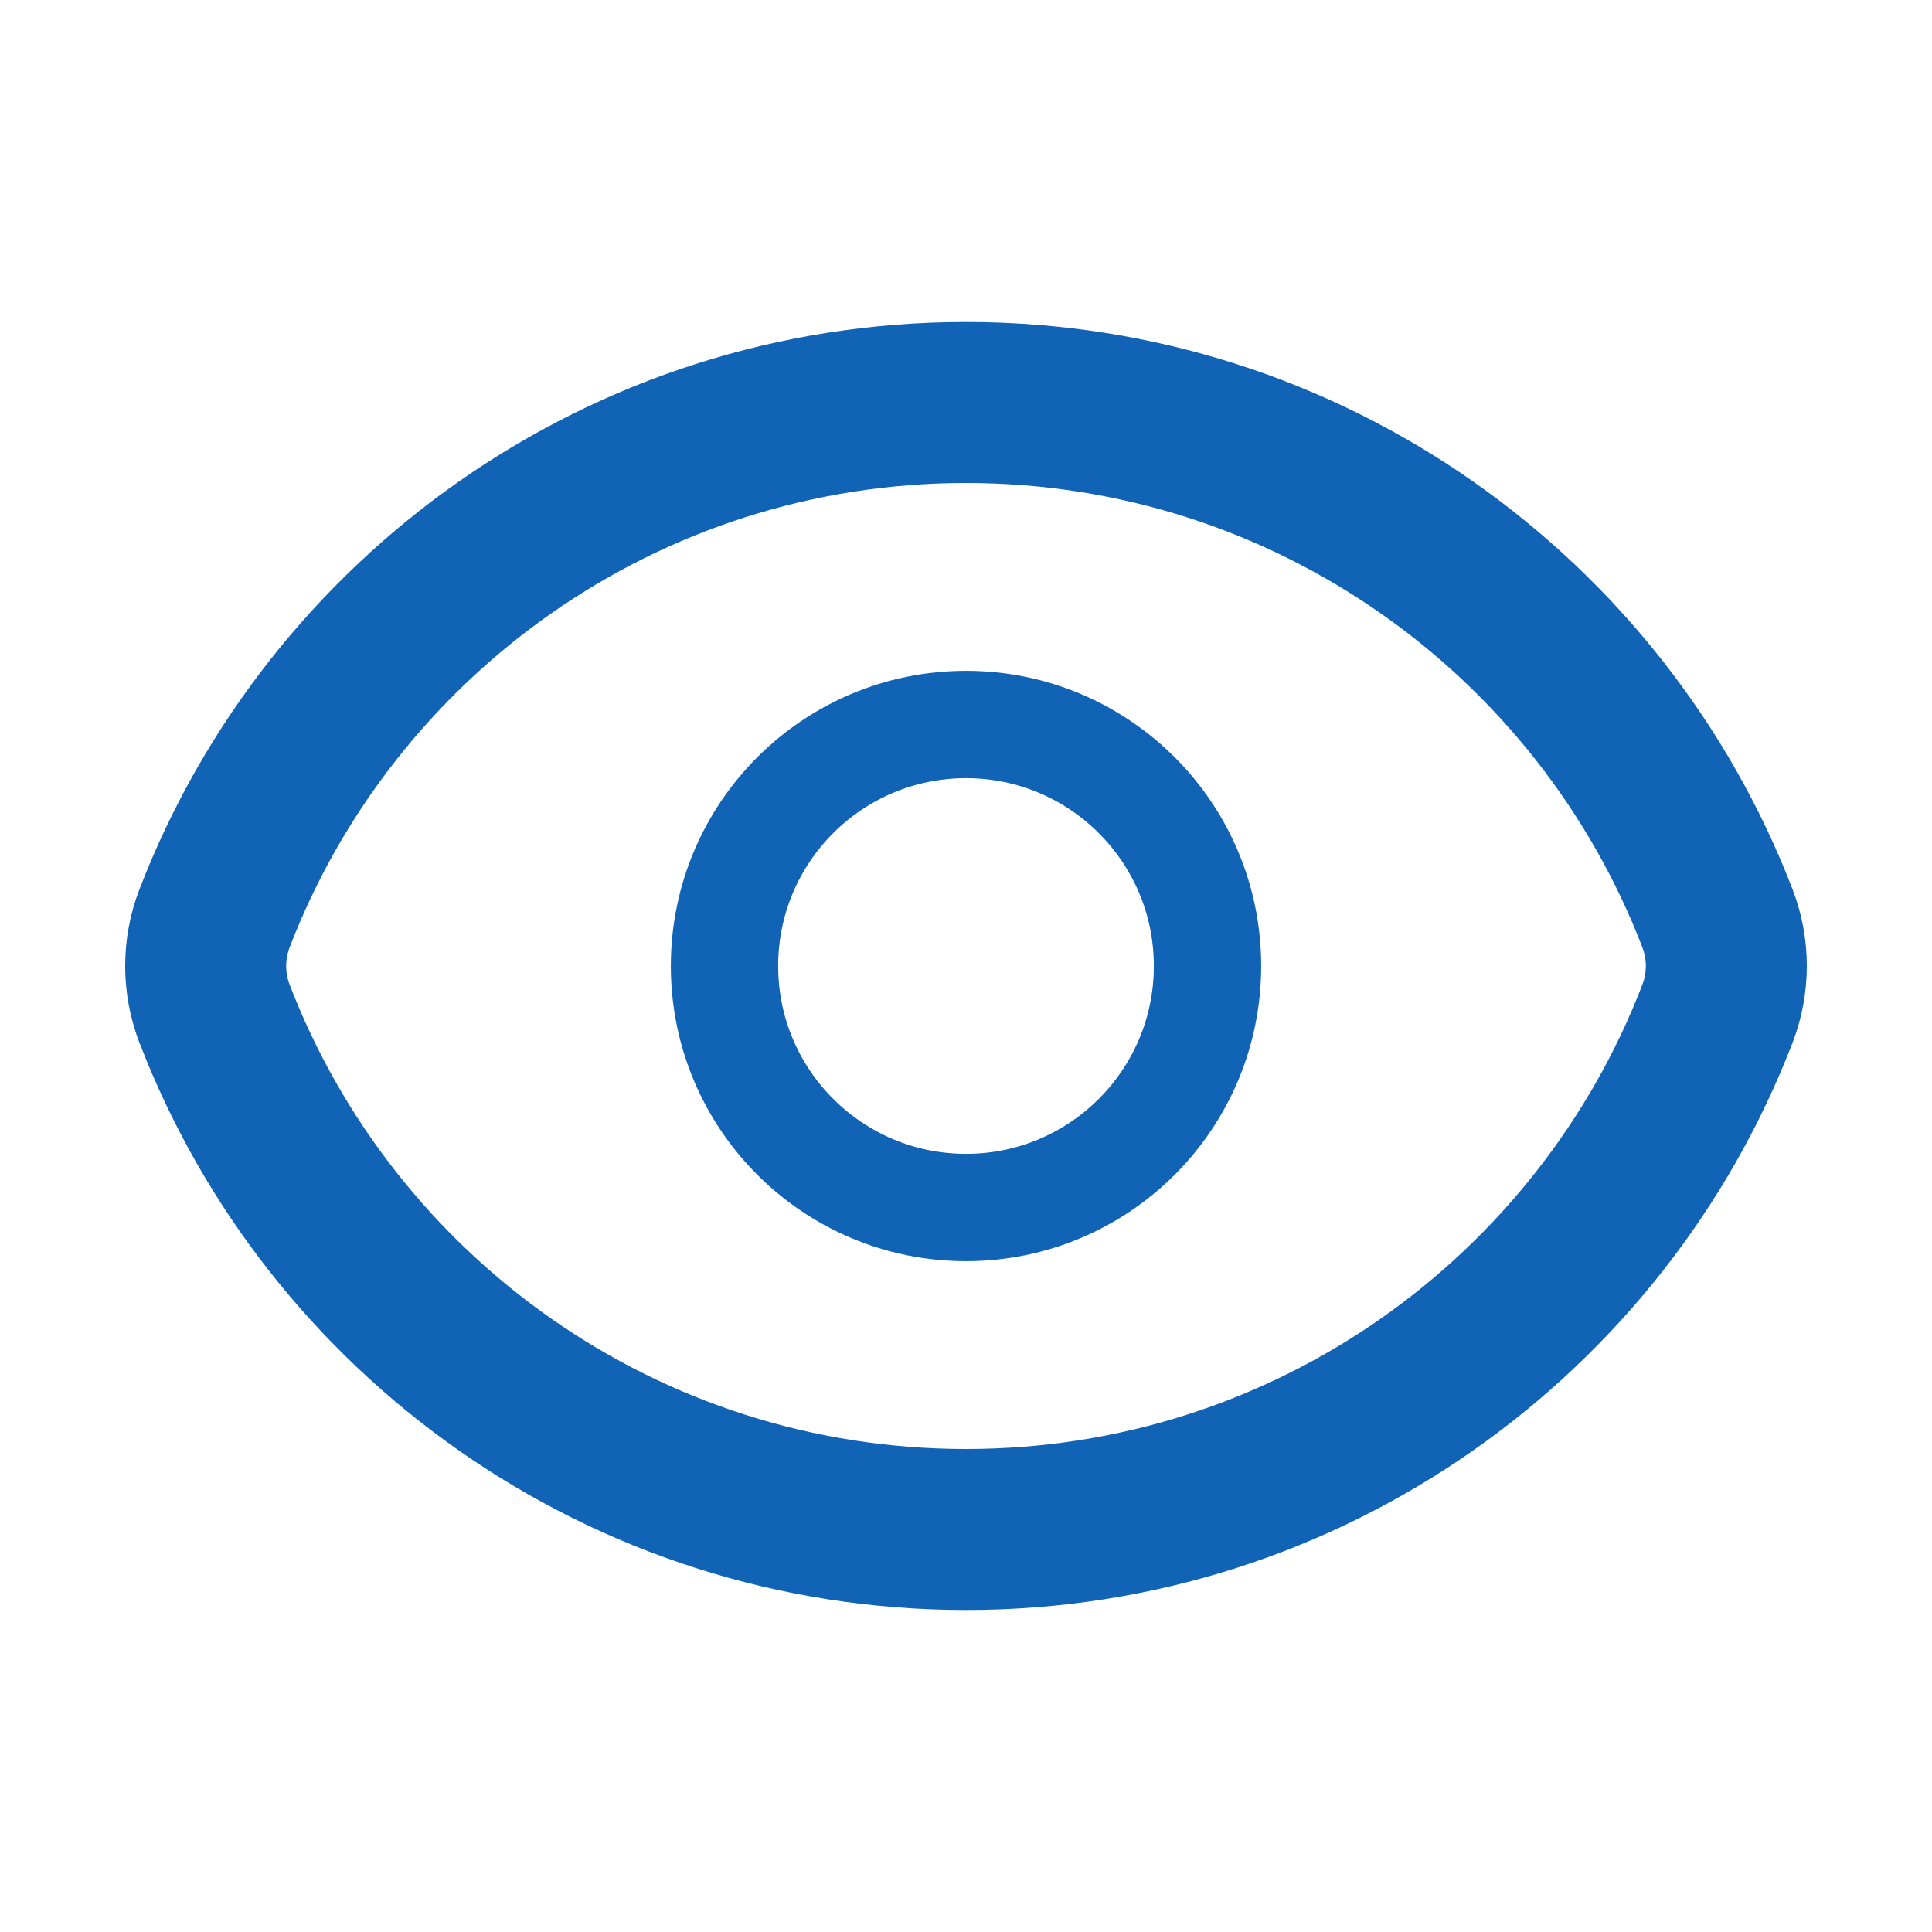 <svg width="18" height="18" viewBox="0 0 18 18" fill="none" xmlns="http://www.w3.org/2000/svg">
<path d="M2.699 8.825C3.673 6.294 6.128 4.5 9 4.5V3C5.487 3 2.489 5.195 1.299 8.286L2.699 8.825ZM9 4.5C11.872 4.5 14.327 6.294 15.301 8.825L16.701 8.286C15.511 5.195 12.513 3 9 3V4.5ZM15.301 9.175C14.327 11.706 11.872 13.5 9 13.5V15C12.513 15 15.511 12.805 16.701 9.714L15.301 9.175ZM9 13.5C6.128 13.5 3.673 11.706 2.699 9.175L1.299 9.714C2.489 12.805 5.487 15 9 15V13.5ZM15.301 8.825C15.345 8.937 15.345 9.063 15.301 9.175L16.701 9.714C16.878 9.255 16.878 8.745 16.701 8.286L15.301 8.825ZM1.299 8.286C1.122 8.745 1.122 9.255 1.299 9.714L2.699 9.175C2.655 9.063 2.655 8.937 2.699 8.825L1.299 8.286Z" fill="#1163B5"/>
<path d="M9 11.25C10.243 11.25 11.25 10.243 11.25 9C11.25 7.757 10.243 6.75 9 6.75C7.757 6.75 6.75 7.757 6.75 9C6.75 10.243 7.757 11.25 9 11.25Z" stroke="#1163B5" stroke-linecap="round" stroke-linejoin="round"/>
</svg>
